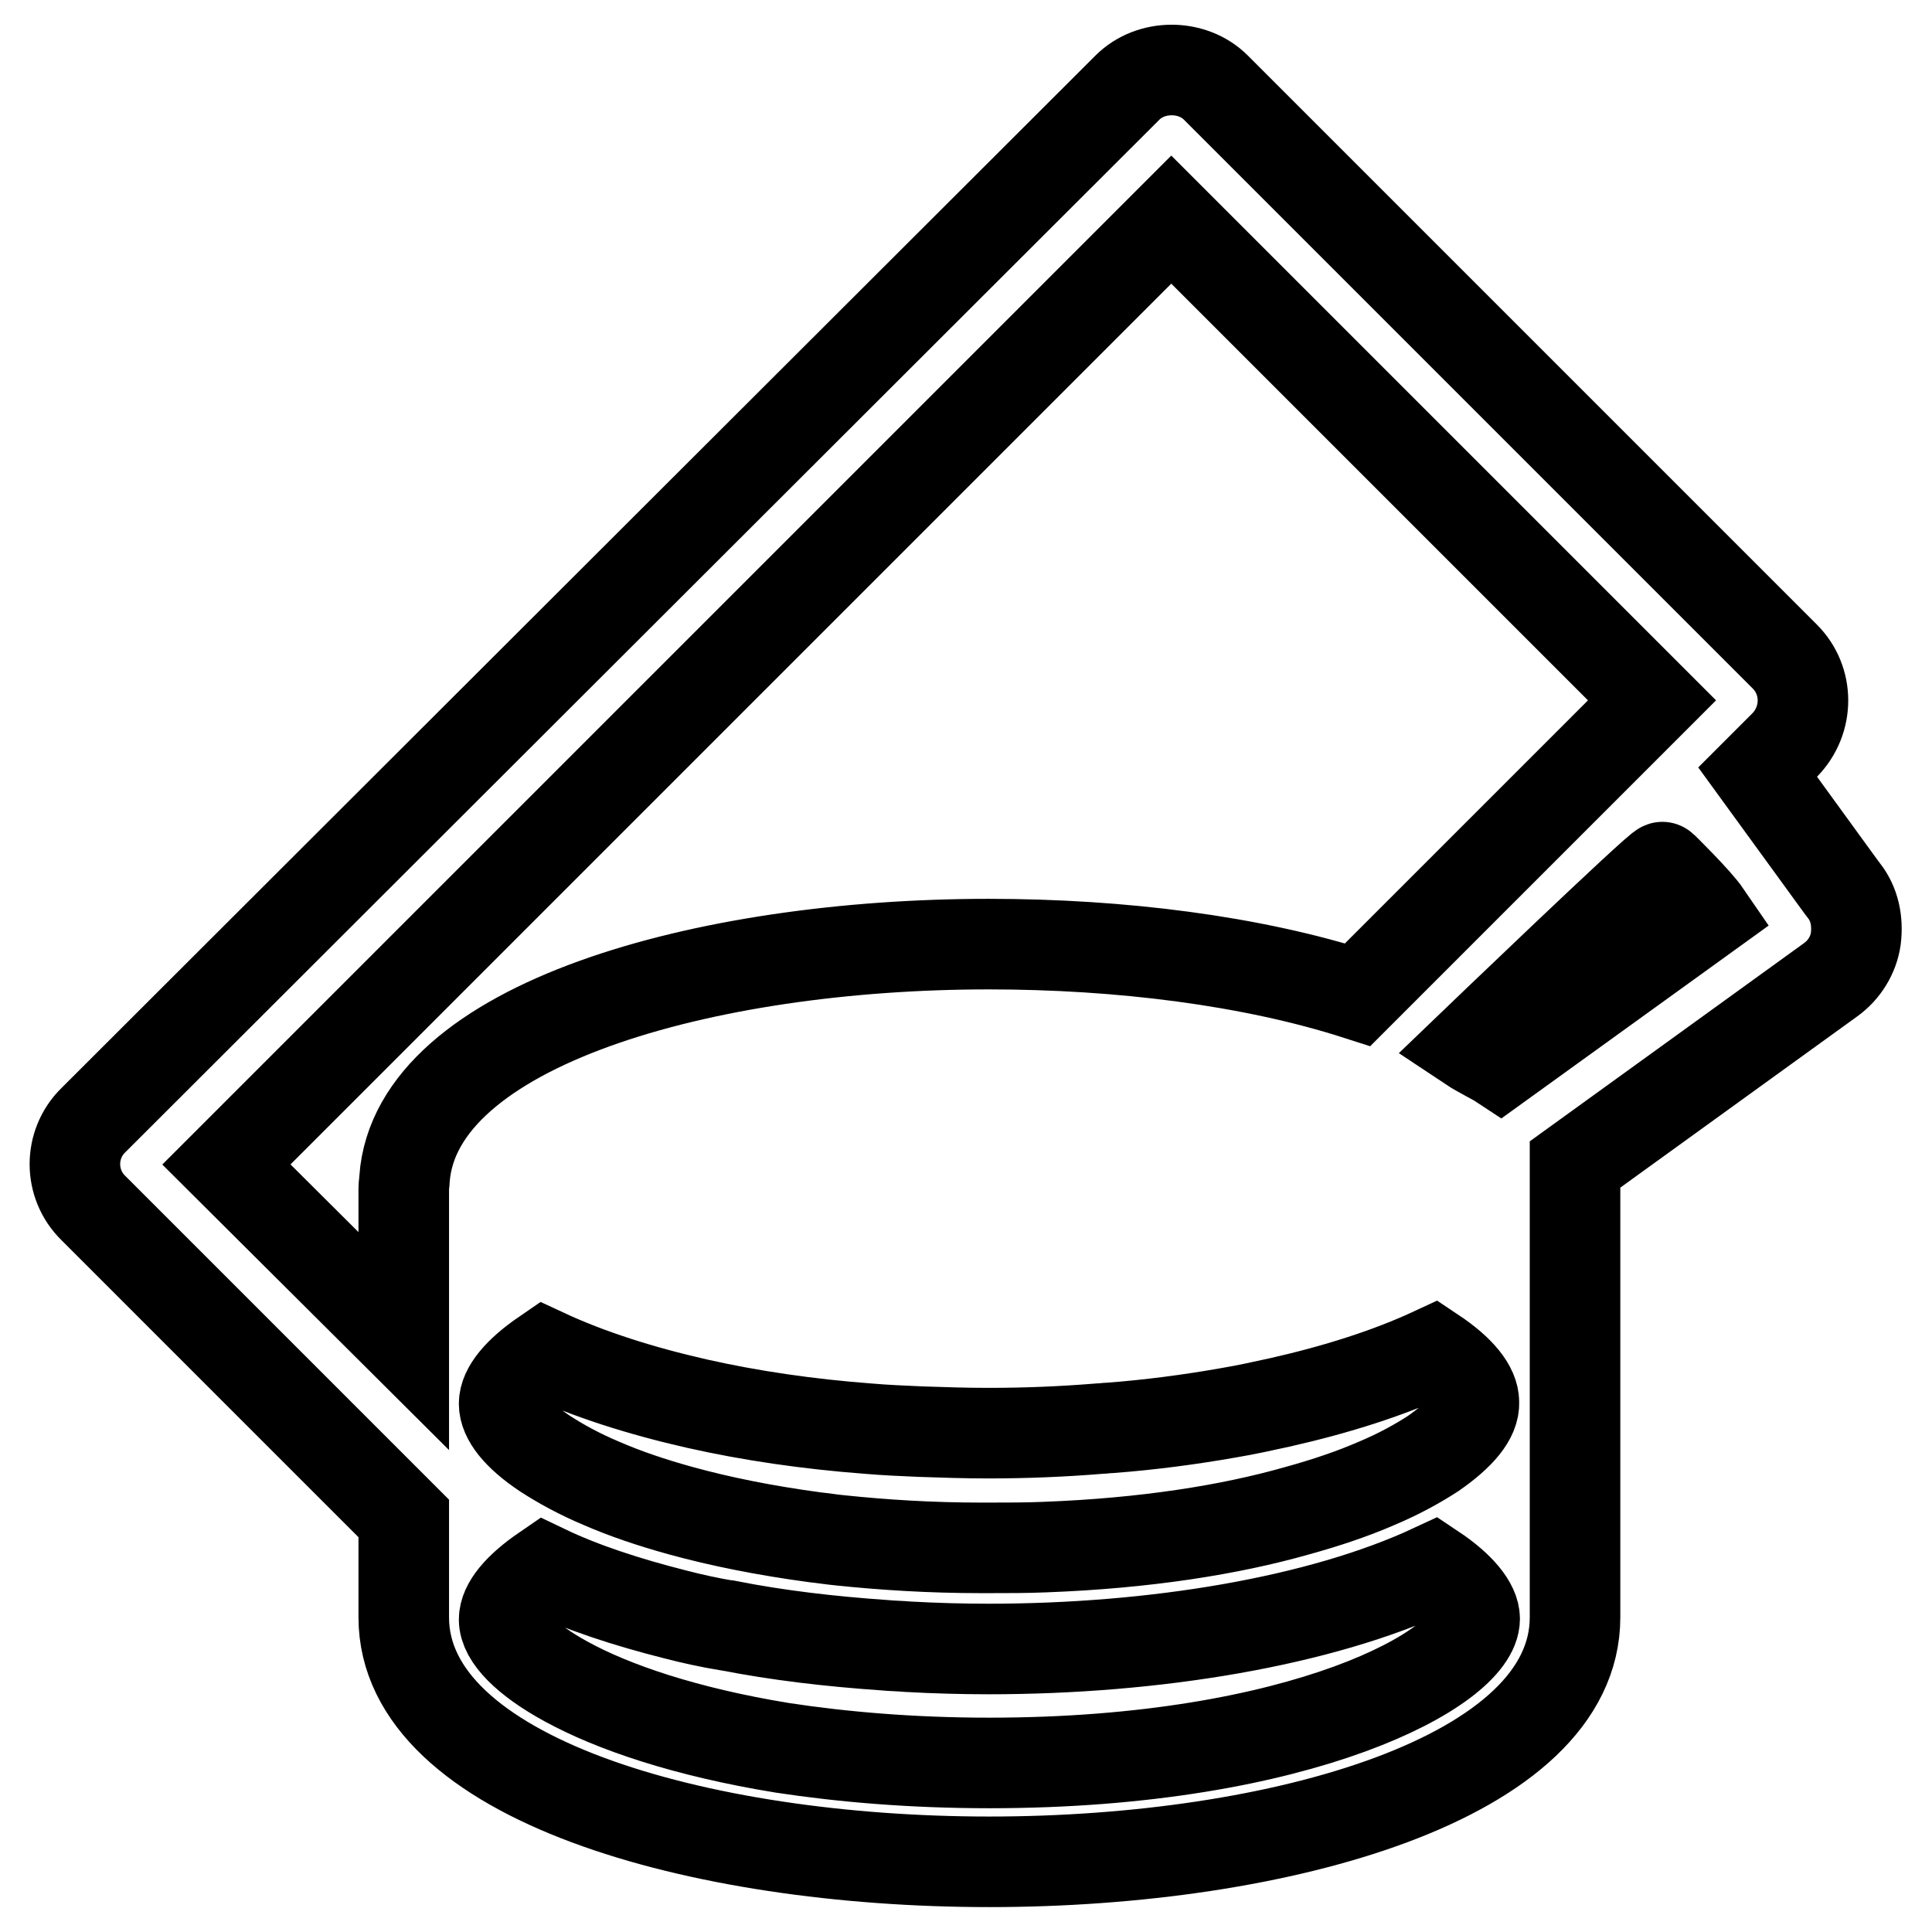 <?xml version="1.0" encoding="utf-8"?>
<!-- Svg Vector Icons : http://www.onlinewebfonts.com/icon -->
<!DOCTYPE svg PUBLIC "-//W3C//DTD SVG 1.1//EN" "http://www.w3.org/Graphics/SVG/1.1/DTD/svg11.dtd">
<svg version="1.1" xmlns="http://www.w3.org/2000/svg" xmlns:xlink="http://www.w3.org/1999/xlink" x="0px" y="0px" viewBox="0 0 256 256" enable-background="new 0 0 256 256" xml:space="preserve">
<g><g><path stroke-width="12" fill-opacity="0" stroke="#000000"  d="M244.4,118.1c-0.2-0.2-6.9-9.5-11.5-15.8l3.6-3.6c3.2-3.3,3.2-8.5,0-11.7l-75.4-75.4c-3.1-3.1-8.6-3.1-11.7,0L12.4,148.4c-3.3,3.2-3.3,8.5,0,11.7l41.1,41.1v9.1v4c0,21.3,39,32.4,77.6,32.4c38.6,0,77.6-11.1,77.6-32.4v-4V186v-28.4v-3.3l33.9-24.5c1.8-1.3,3-3.3,3.3-5.4C246.2,122,245.7,119.8,244.4,118.1L244.4,118.1z M53.6,156.2c0,0.4-0.1,0.8-0.1,1.3v20.2L30,154.3L155.2,29.1l63.7,63.7l-39,39c-14-4.5-31.4-6.7-48.9-6.7C93.3,125.1,55.1,135.8,53.6,156.2L53.6,156.2z M131.1,233.6c-10.3,0-19.5-0.8-27.4-2c-12.9-2.1-22.5-5.4-28.7-8.8c-5.3-2.9-8.2-5.9-8.2-8.2c0,0,0,0,0,0c0-1.9,1.9-4.2,5.4-6.6c5,2.4,10.9,4.3,17.2,5.9c2.3,0.6,4.6,1.1,7,1.5c0,0,0.1,0,0.1,0c6.6,1.3,13.5,2.1,20.7,2.6c1,0.1,2,0.1,3.1,0.2c3.6,0.2,7.2,0.3,10.7,0.3c21.9,0,43.9-3.6,58.9-10.6c3.6,2.4,5.5,4.8,5.5,6.6C195.4,220.9,172.7,233.6,131.1,233.6L131.1,233.6z M189.9,192.6c-2,1.3-4.5,2.7-7.6,4c-3,1.3-6.5,2.5-10.5,3.6c-8.8,2.5-20,4.3-33.4,4.8c-2.4,0.1-4.8,0.1-7.4,0.1c-0.3,0-0.7,0-1,0c-6.7,0-13-0.4-18.7-1c-1.1-0.1-2.3-0.3-3.3-0.4c-6.7-0.9-12.6-2.1-17.7-3.5c-4-1.1-7.5-2.3-10.5-3.6c-3.1-1.3-5.6-2.7-7.6-4c-3.6-2.4-5.4-4.7-5.4-6.6c0-1.9,1.9-4.2,5.4-6.6c5.8,2.7,12.7,4.9,20.2,6.6c7.1,1.6,14.7,2.7,22.6,3.3c2.3,0.2,4.7,0.3,7,0.4c3,0.1,5.9,0.2,8.9,0.2h0.1c4.9,0,9.8-0.2,14.7-0.6c0.5,0,0.9-0.1,1.4-0.1c5.3-0.4,10.6-1.1,15.7-2c2.4-0.4,4.6-0.9,6.9-1.4c7.5-1.7,14.4-3.9,20.2-6.6c3.6,2.4,5.4,4.7,5.4,6.6C195.4,187.8,193.5,190.1,189.9,192.6L189.9,192.6z M198.8,140.9c-0.3-0.2-3-1.6-3.9-2.2c0,0,25.2-24.2,25.4-23.8c0,0,4.5,4.4,5.8,6.3L198.8,140.9L198.8,140.9z"/></g></g>
</svg>